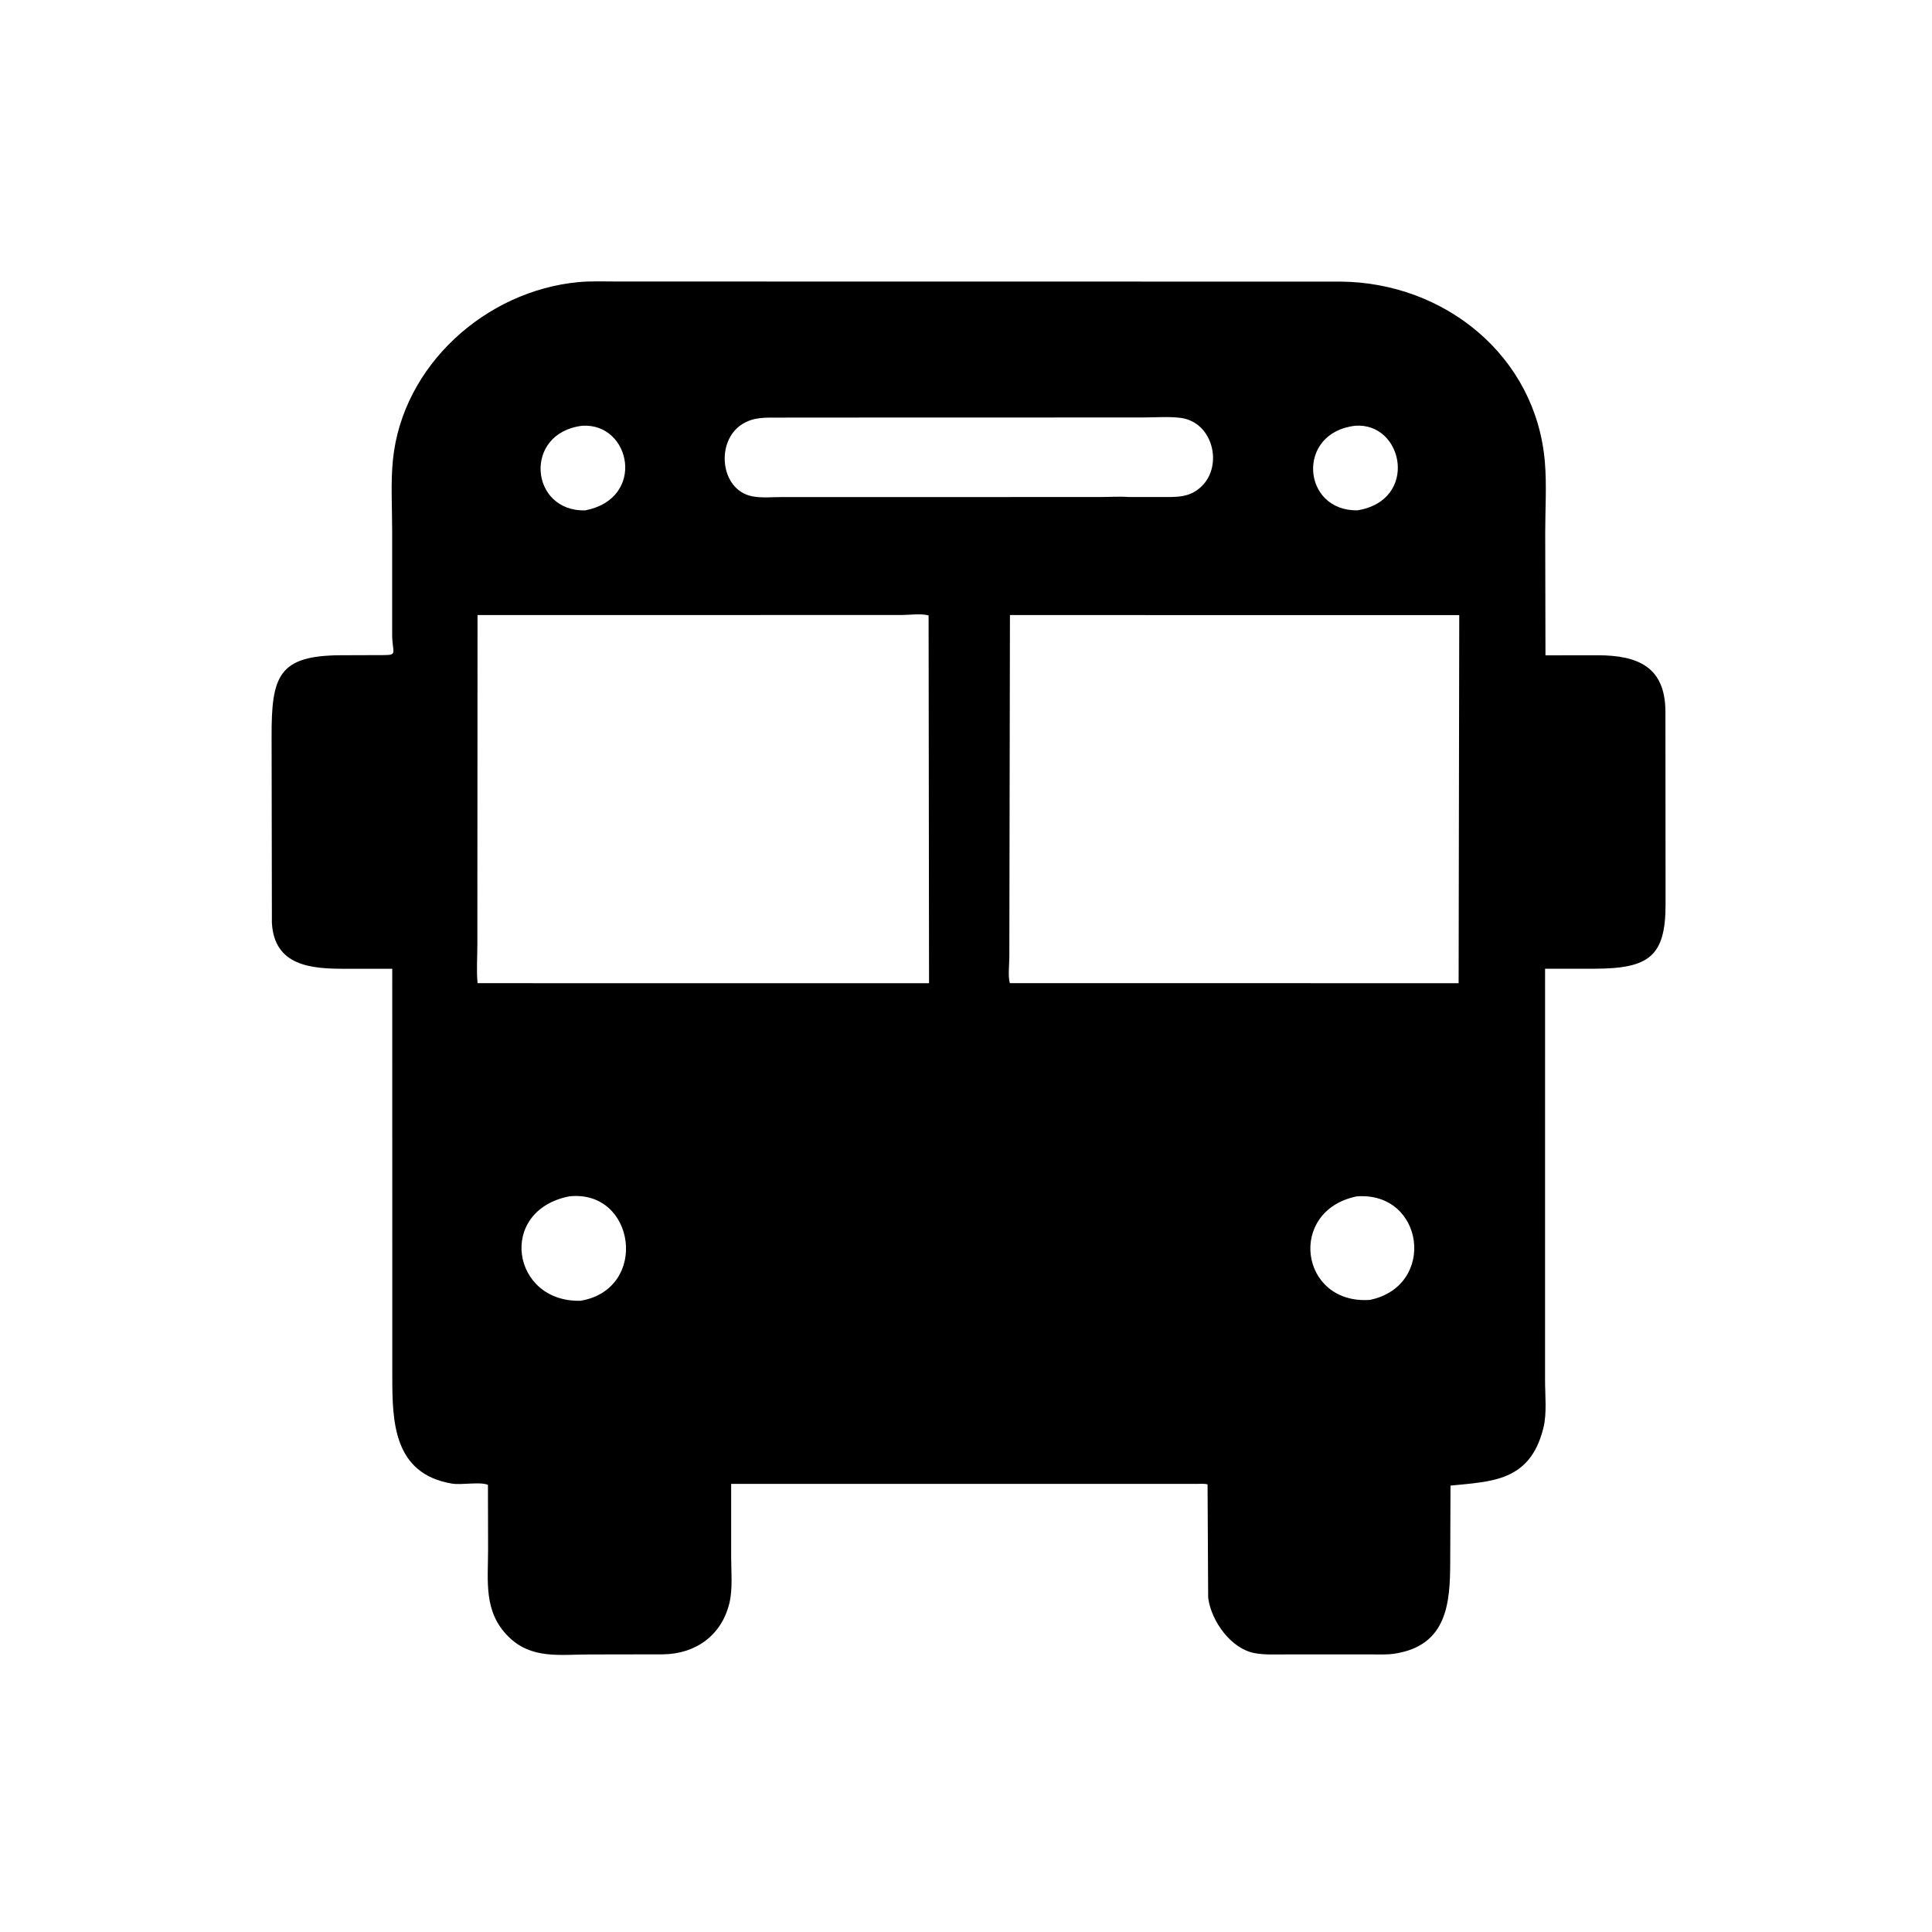 <svg version="1.1" xmlns="http://www.w3.org/2000/svg" style="display: block;" viewBox="0 0 2048 2048" width="640" height="640">
<path transform="translate(0,0)" fill="rgb(0,0,0)" d="M 1280.71 1693.44 L 1280.06 1573.49 C 1276.49 1572.52 1272.17 1573 1268.45 1572.99 L 775.063 1572.97 L 775.059 1650.33 C 775.043 1665.92 776.868 1684.05 773.221 1699.25 C 765.043 1733.34 737.692 1753.22 703 1753.66 L 625.088 1753.8 C 593.469 1753.8 563.304 1759.12 538.876 1734.82 C 512.536 1708.62 517.335 1676.84 517.391 1642.69 L 517.25 1573.97 C 508.364 1570.43 489.51 1574.45 478.875 1572.65 C 416.771 1562.12 415.865 1506.41 415.846 1459.17 L 415.792 1026.97 L 364.232 1026.94 C 330.6 1026.87 290.711 1024.23 288.22 978.281 L 287.912 781.776 C 287.613 716.333 295.126 694.889 361.521 694.584 L 407.553 694.432 C 421.907 694.397 415.702 691.413 415.705 672.562 L 415.698 561.549 C 415.698 537.173 414.068 511.562 416.521 487.359 C 426.669 387.251 514.964 308.209 613.259 299.05 C 626.706 297.797 640.734 298.429 654.25 298.412 L 1421.01 298.518 C 1531.08 299.333 1628.21 377.162 1637.63 489.8 C 1639.68 514.285 1637.98 540.292 1637.99 564.919 L 1638.26 694.68 L 1693.64 694.602 C 1737 694.68 1765.02 707.386 1765.42 753.861 L 1765.57 958.974 C 1765.55 1014.08 1747.64 1026.72 1690.49 1026.88 L 1637.85 1026.9 L 1637.82 1462.83 C 1637.8 1478.35 1639.88 1498.01 1636.21 1513.07 L 1635.78 1514.7 C 1621.57 1570.44 1581.31 1570.37 1537.58 1574.81 L 1537.29 1655.64 C 1537.18 1698.98 1534.29 1744.6 1477.9 1753.01 C 1469.97 1754.2 1461.57 1753.73 1453.57 1753.75 L 1363.43 1753.76 C 1352.48 1753.74 1340.78 1754.39 1330 1752.4 C 1304.79 1747.73 1284.33 1718.55 1280.91 1694.89 L 1280.71 1693.44 z M 858.925 442.627 L 825.016 442.68 C 811.221 442.736 799.329 441.92 787.004 449.499 C 758.361 467.114 762.993 519.203 797.269 526.084 C 807.197 528.077 819.035 526.894 829.195 526.897 L 1165.54 526.876 C 1175.72 526.873 1186.65 526.075 1196.75 526.876 L 1229.51 526.845 C 1246.41 526.788 1260.97 528.221 1274.04 515.249 C 1296.8 492.659 1285.29 447.55 1251.94 443.044 C 1239.18 441.321 1224.72 442.528 1211.83 442.533 L 858.925 442.627 z M 617.424 451.301 C 554.256 458.643 561.43 542.603 620.42 541.01 C 685.096 528.51 668.893 448.289 617.424 451.301 z M 1436.51 451.33 C 1373.53 458.574 1380.01 541.896 1438.89 540.974 C 1504.28 530.492 1487.88 447.373 1436.51 451.33 z M 506.199 651.994 L 506.012 1002.01 C 506.013 1015.08 504.949 1029.25 506.257 1042.21 L 984.828 1042.23 L 984.348 652.405 C 976.945 650.139 963.675 651.924 955.75 651.924 L 506.199 651.994 z M 1070.58 651.994 L 1069.94 1014.23 C 1069.94 1022.59 1068.36 1034.44 1070.46 1042.18 L 1546.2 1042.23 L 1546.86 652.018 L 1070.58 651.994 z M 603.393 1268.19 C 526.615 1283.42 542.503 1380.93 615.488 1378.86 C 688.4 1366.48 673.724 1260.54 603.393 1268.19 z M 1438.23 1268.21 C 1364.16 1283.33 1377.72 1383.06 1452.09 1377.96 C 1523.19 1363.3 1509.93 1262.81 1438.23 1268.21 z"/>
</svg>